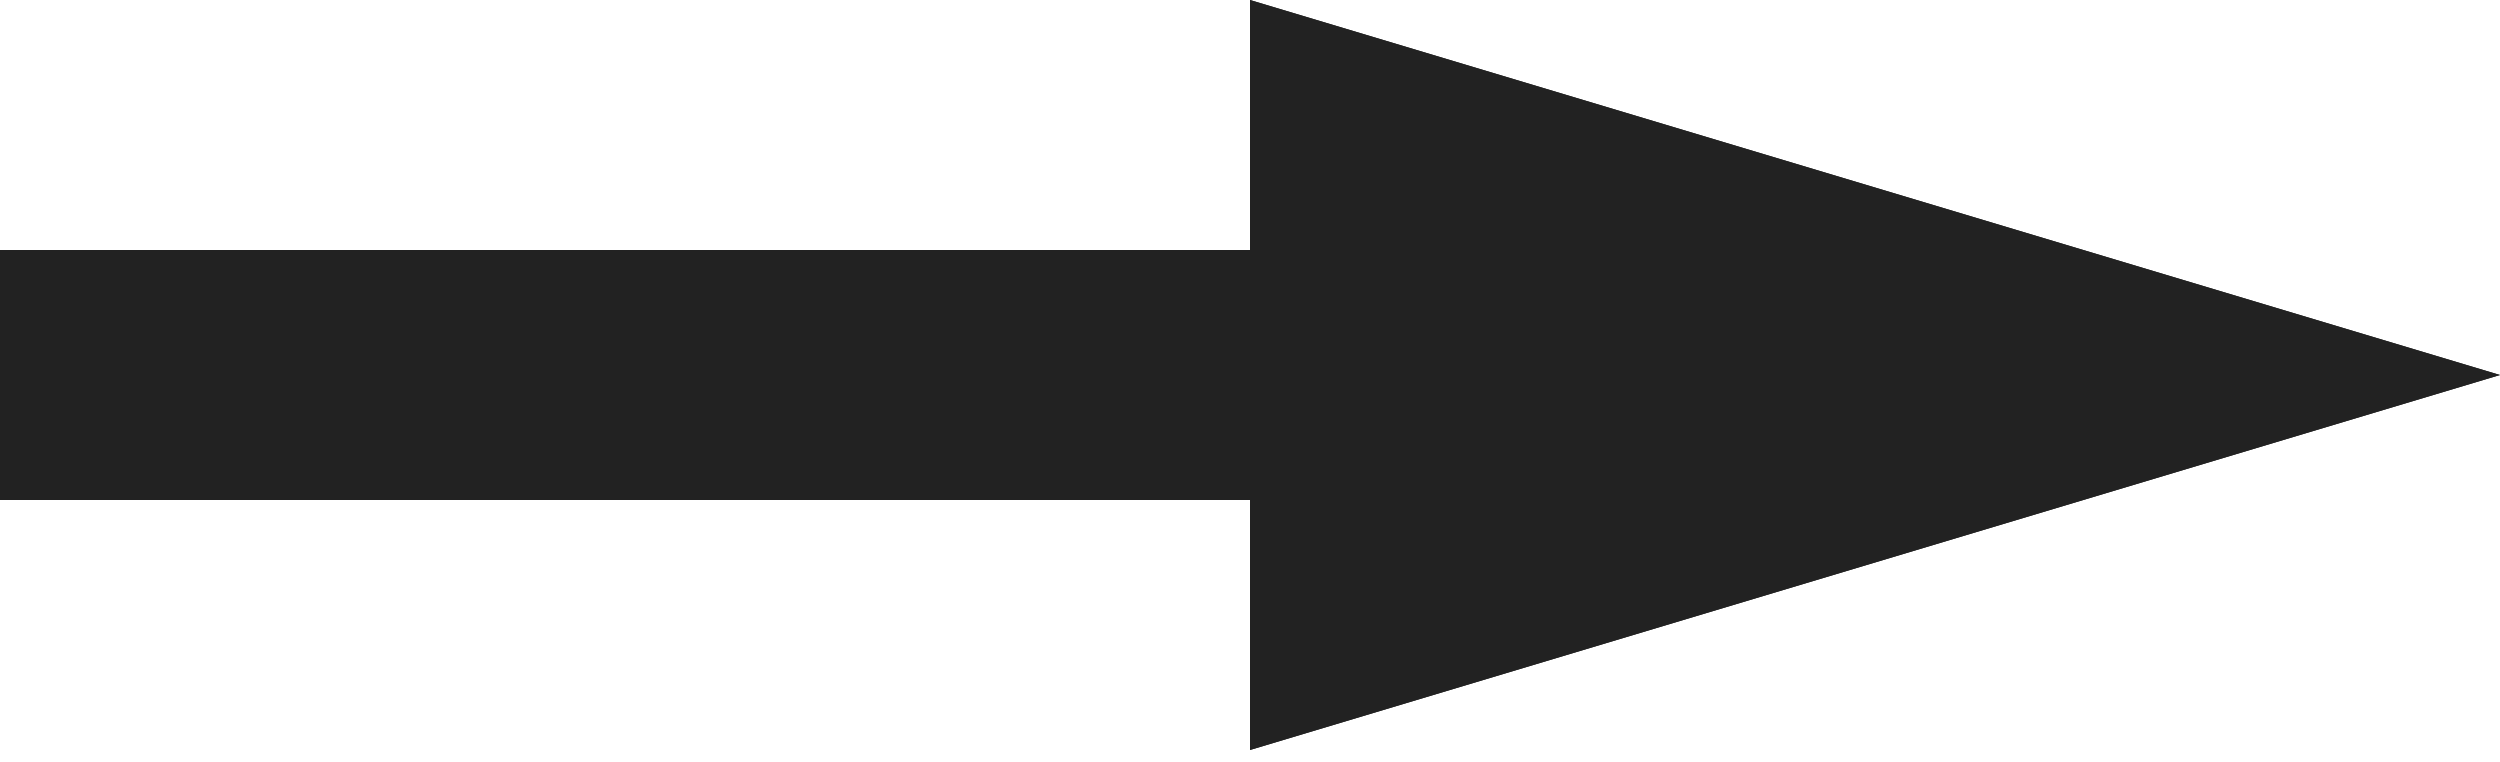 <?xml version="1.0" encoding="UTF-8"?>
<svg id="_レイヤー_2" data-name=" レイヤー 2" xmlns="http://www.w3.org/2000/svg" version="1.1" viewBox="0 0 20 6.1">
  <defs>
    <style>
      .cls-1 {
        fill: #222;
        stroke-width: 0px;
      }
    </style>
  </defs>
  <g id="_レイヤー_1-2" data-name=" レイヤー 1-2">
    <g id="btn">
      <g id="arrow">
        <g id="arrow-2">
          <rect id="_長方形_2" data-name=" 長方形 2" class="cls-1" y="2" width="10" height="1"/>
          <path id="_長方形_2-2" data-name=" 長方形 2-2" class="cls-1" d="M10,0l10,3h-10V0Z"/>
        </g>
        <path id="Color_Overlay" data-name="Color Overlay" class="cls-1" d="M10,3V0l10,3h-10ZM0,3v-1h10v1H0Z"/>
      </g>
    </g>
    <g id="btn-2" data-name="btn">
      <g id="arrow-2" data-name="arrow">
        <g id="arrow-2-2" data-name="arrow-2">
          <rect id="_長方形_2-2" data-name=" 長方形 2" class="cls-1" y="3" width="10" height="1"/>
          <path id="_長方形_2-2-2" data-name=" 長方形 2-2" class="cls-1" d="M10,3h10l-10,3v-3Z"/>
        </g>
        <path id="Color_Overlay-2" data-name="Color Overlay" class="cls-1" d="M20,3l-10,3v-3h10ZM10,3v1H0v-1h10Z"/>
      </g>
    </g>
  </g>
</svg>